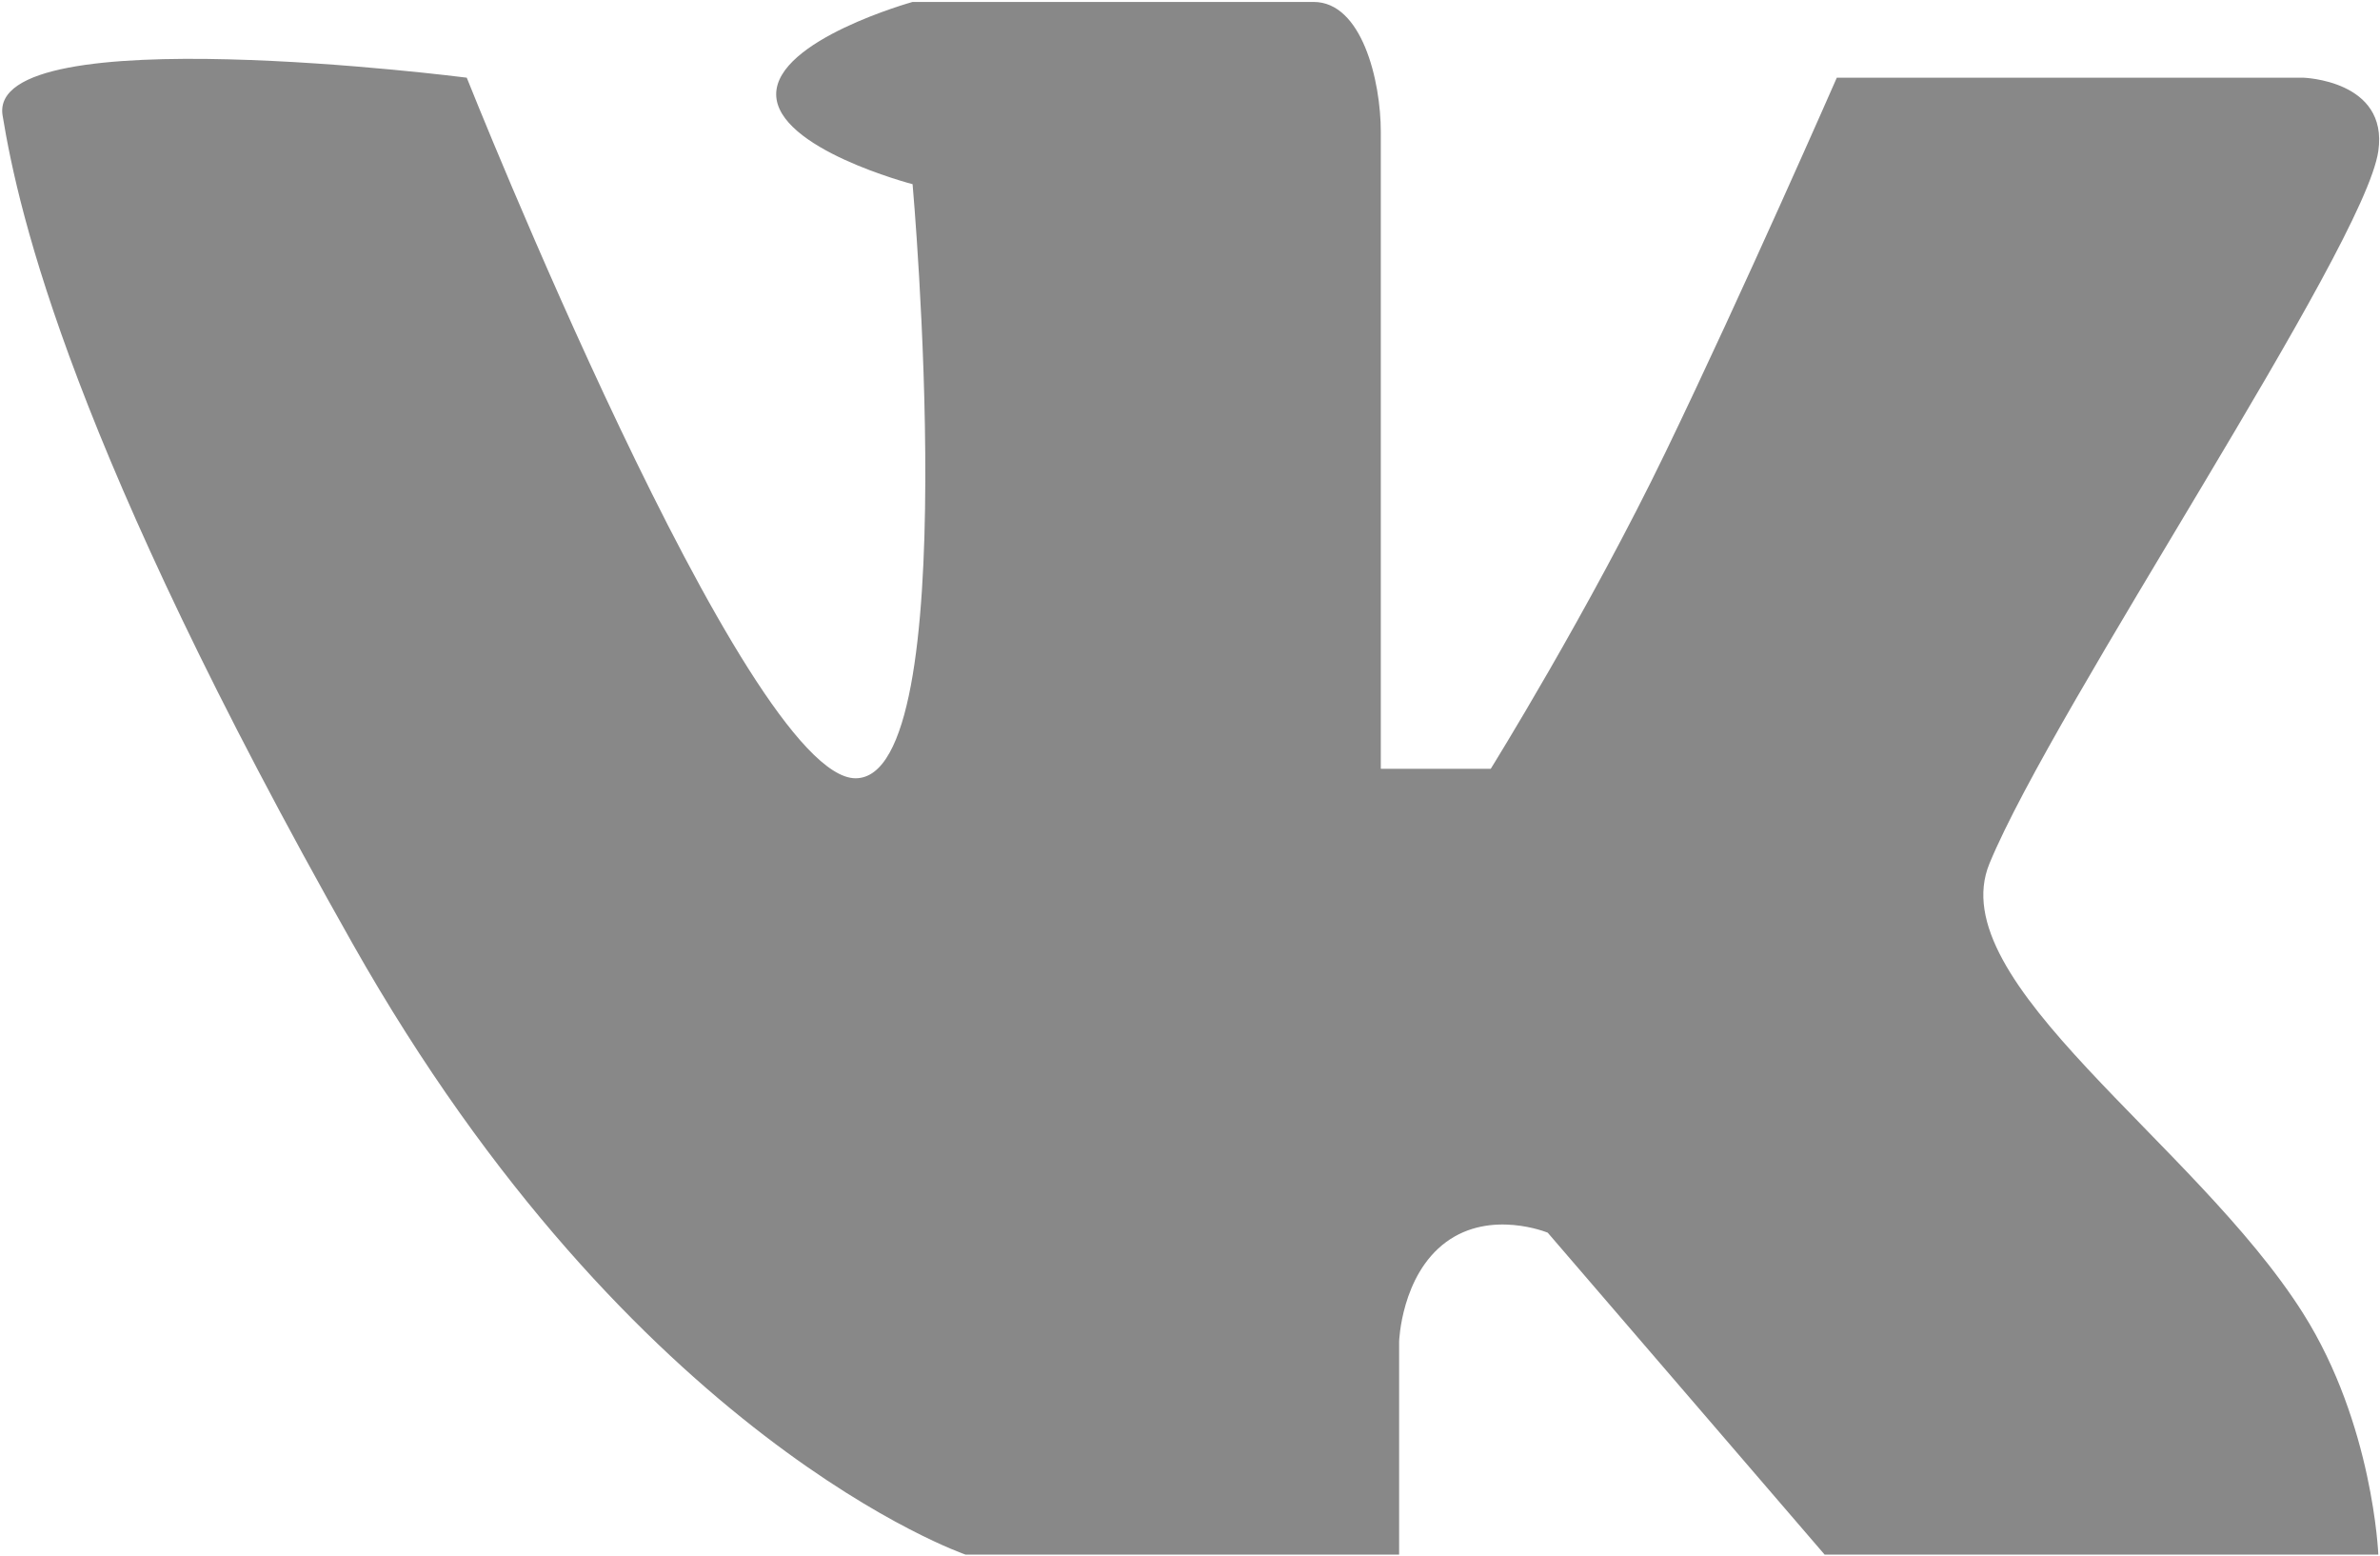 <?xml version="1.0" encoding="UTF-8"?> <svg xmlns="http://www.w3.org/2000/svg" width="777" height="508" viewBox="0 0 777 508" fill="none"> <path fill-rule="evenodd" clip-rule="evenodd" d="M0.85 37.711C-4.467 5.267 152.381 25.355 152.381 25.355C152.381 25.355 243.433 254.011 279.322 254.011C315.211 254.011 297.931 60.116 297.931 60.116C297.931 60.116 253.402 48.529 253.402 30.762C253.402 12.995 297.931 0.635 297.931 0.635C297.931 0.635 413.169 0.635 428.86 0.635C444.55 0.635 450.794 26.127 450.794 43.122C450.794 60.116 450.794 250.921 450.794 250.921H486.683C486.683 250.921 518.63 199.573 543.837 147.407C569.044 95.242 599.665 25.355 599.665 25.355H751.861C751.861 25.355 779.774 26.121 776.451 49.299C771.931 80.83 670.676 230.566 649.51 281.817C633.56 320.441 716.518 372.72 751.861 428.59C774.799 464.85 776.451 507.386 776.451 507.386H595.68L505.29 402.325C505.29 402.325 486.683 394.603 472.059 405.415C457.435 416.227 456.773 437.859 456.773 437.859V507.386H315.211C315.211 507.386 206.879 470.307 115.163 308.085C23.447 145.862 6.167 70.156 0.85 37.711Z" fill="#888888"></path> </svg> 